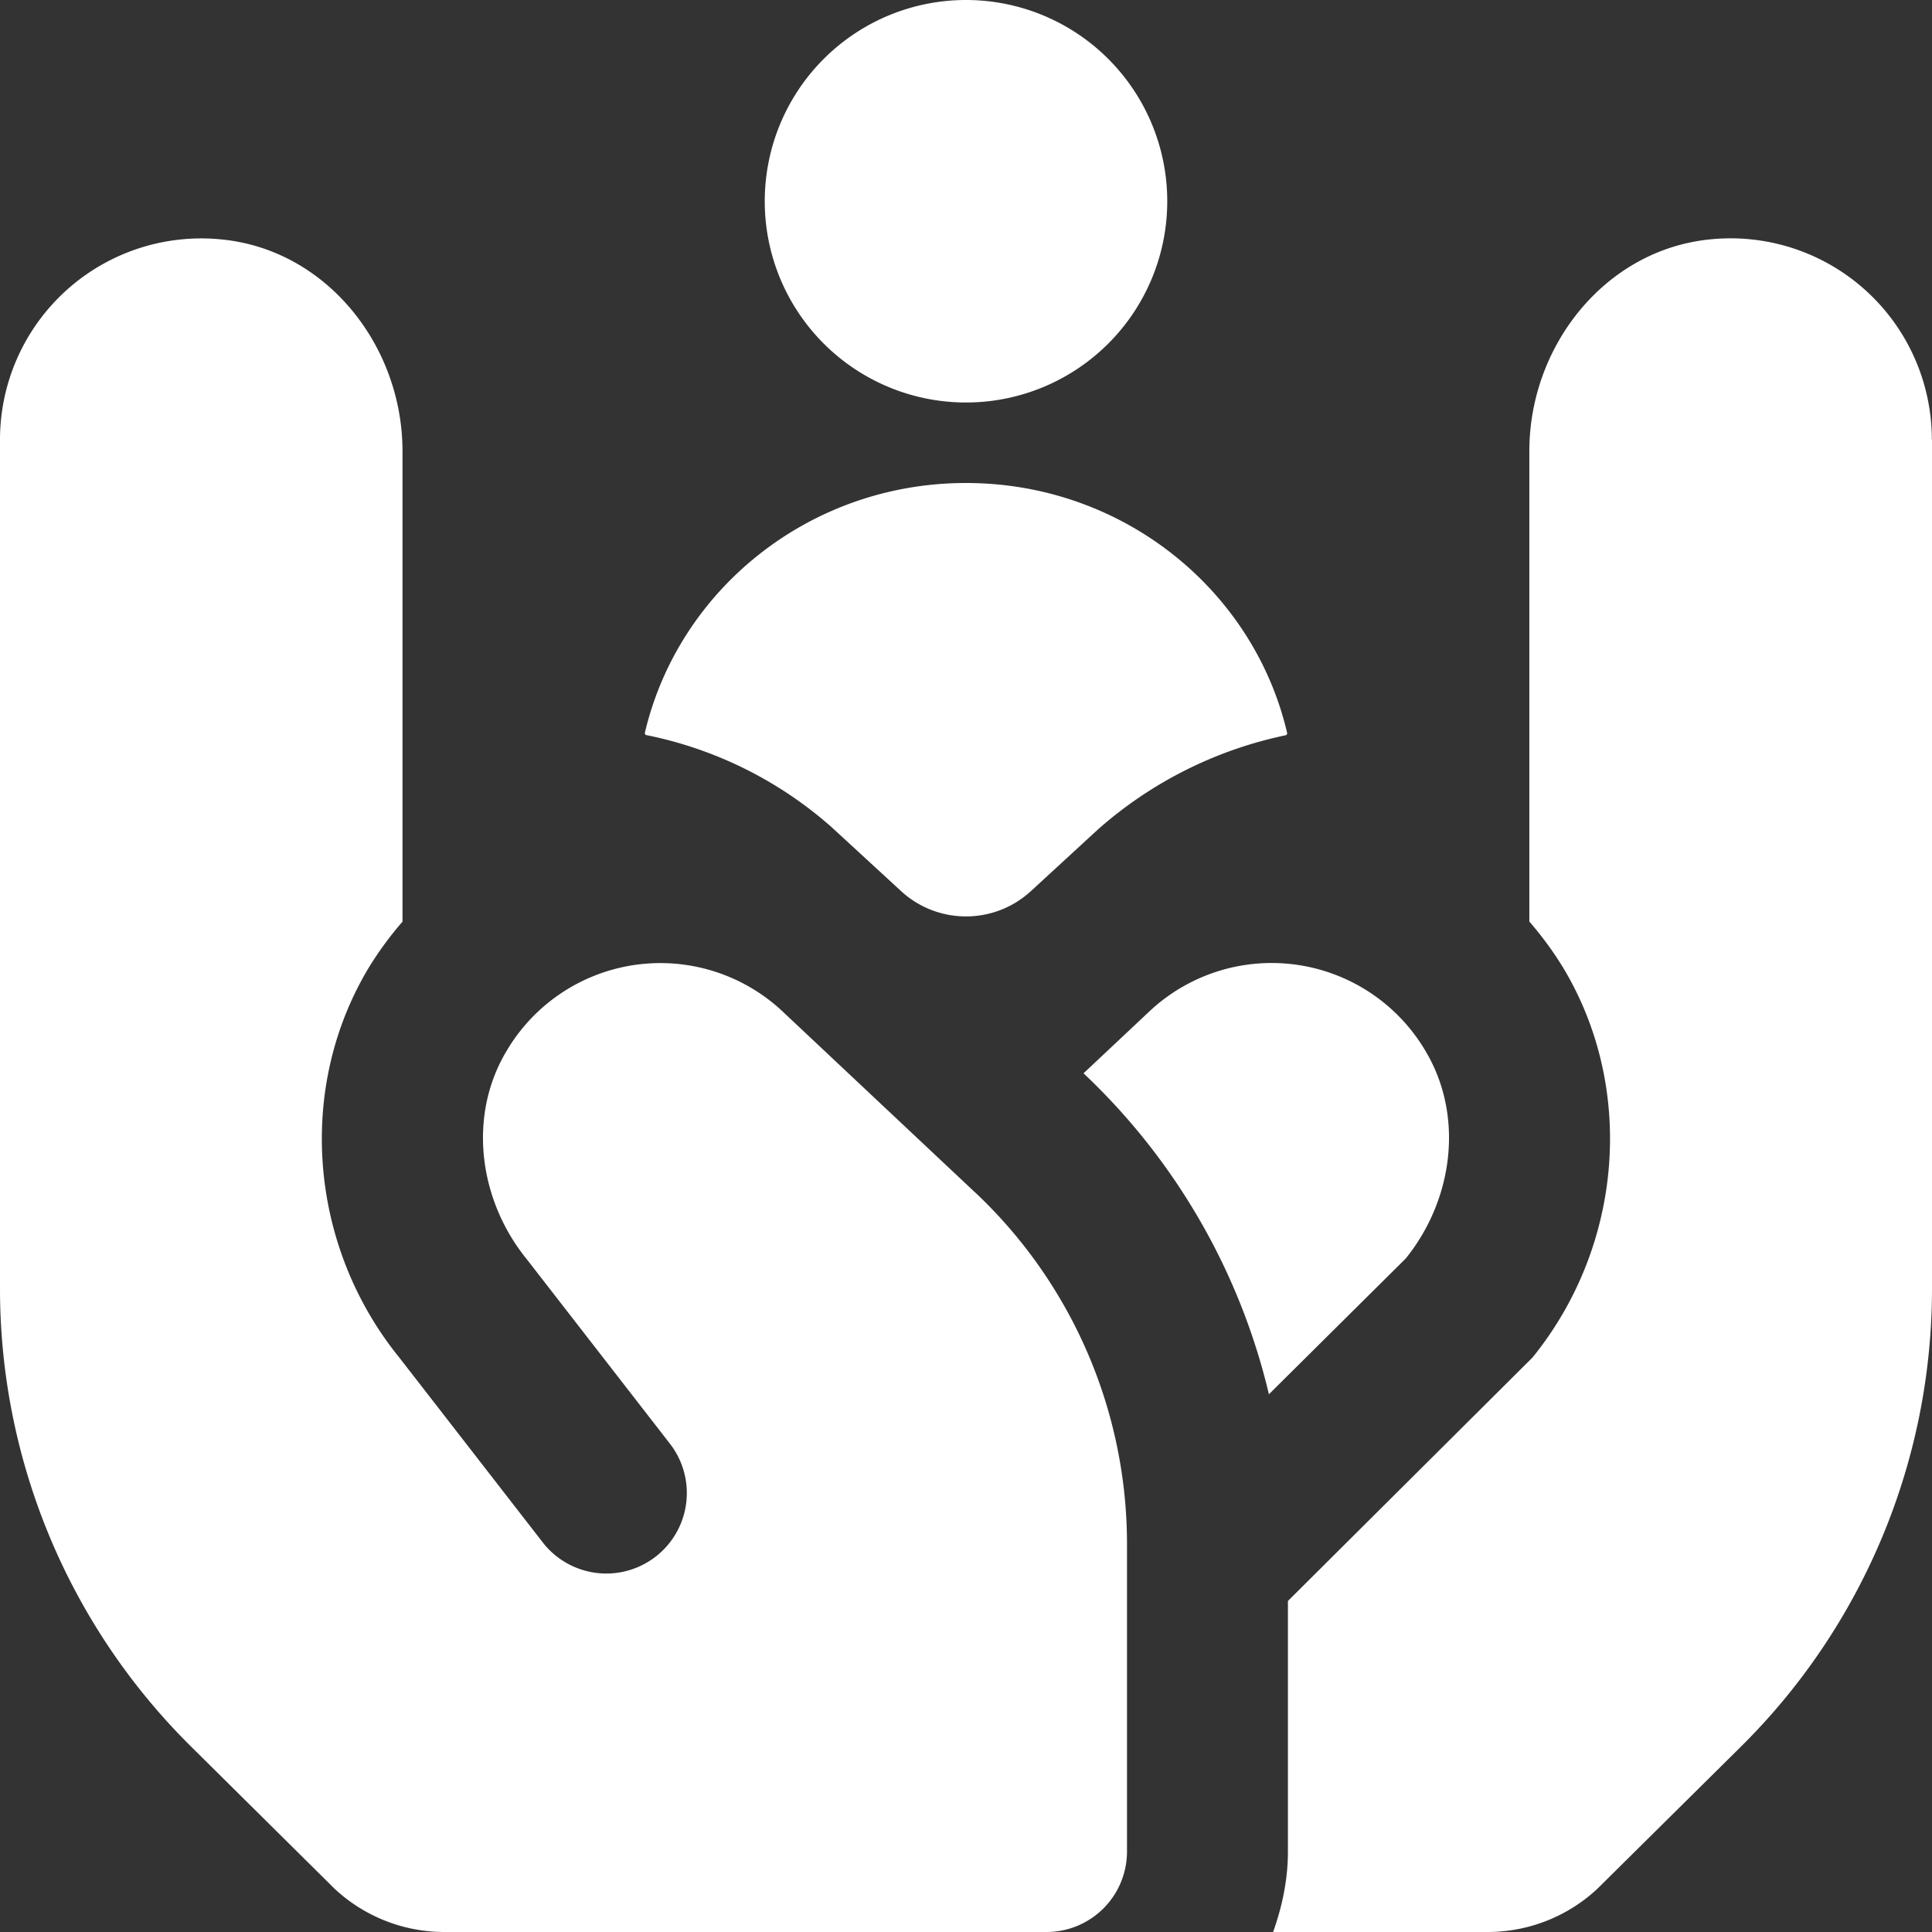 <?xml version="1.0" encoding="UTF-8"?> <svg xmlns="http://www.w3.org/2000/svg" xmlns:xlink="http://www.w3.org/1999/xlink" version="1.1" width="512" height="512" x="0" y="0" viewBox="0 0 24 24" style="enable-background:new 0 0 512 512" xml:space="preserve" class=""><rect x="0" y="0" width="24" height="24" fill="#333333" stroke="none"/><g><path d="M9.5 2.5a2.5 2.5 0 1 1 5 0 2.5 2.5 0 0 1-5 0Zm.829 7.774.864.795c.456.42 1.158.42 1.614 0l.834-.767a5.09 5.09 0 0 1 2.338-1.17l.012-.02C15.578 7.33 13.948 6 12 6S8.423 7.33 8.009 9.111l.012.019a4.94 4.94 0 0 1 2.308 1.144Zm1.781 4.535A6 6 0 0 1 14 19.18V23a1 1 0 0 1-1 1H5.521a2 2 0 0 1-1.36-.533l-1.792-1.775A8 8 0 0 1 0 16.009V5.462a2.5 2.5 0 0 1 2.758-2.487C4.059 3.105 5 4.297 5 5.605v5.844a4.324 4.324 0 0 0-.417.568c-.906 1.503-.744 3.465.378 4.848l1.788 2.304a1 1 0 0 0 1.58-1.226l-1.788-2.304c-.595-.734-.733-1.78-.245-2.589a2.218 2.218 0 0 1 3.412-.498l2.402 2.258ZM24 5.462V16.01a8.004 8.004 0 0 1-2.371 5.685l-1.79 1.772c-.37.343-.855.533-1.36.533h-2.664c.112-.314.184-.648.184-1v-3.112l3.038-3.024c1.122-1.383 1.285-3.345.378-4.848a4.3 4.3 0 0 0-.417-.568V5.604c0-1.308.941-2.499 2.242-2.63a2.5 2.5 0 0 1 2.758 2.487Zm-6.542 10.176-1.695 1.682a8.022 8.022 0 0 0-2.283-3.968l-.02-.019.832-.782a2.218 2.218 0 0 1 3.412.498c.488.81.35 1.855-.245 2.589Z" fill="#ffffff" opacity="1" data-original="#000000" class=""></path></g></svg> 